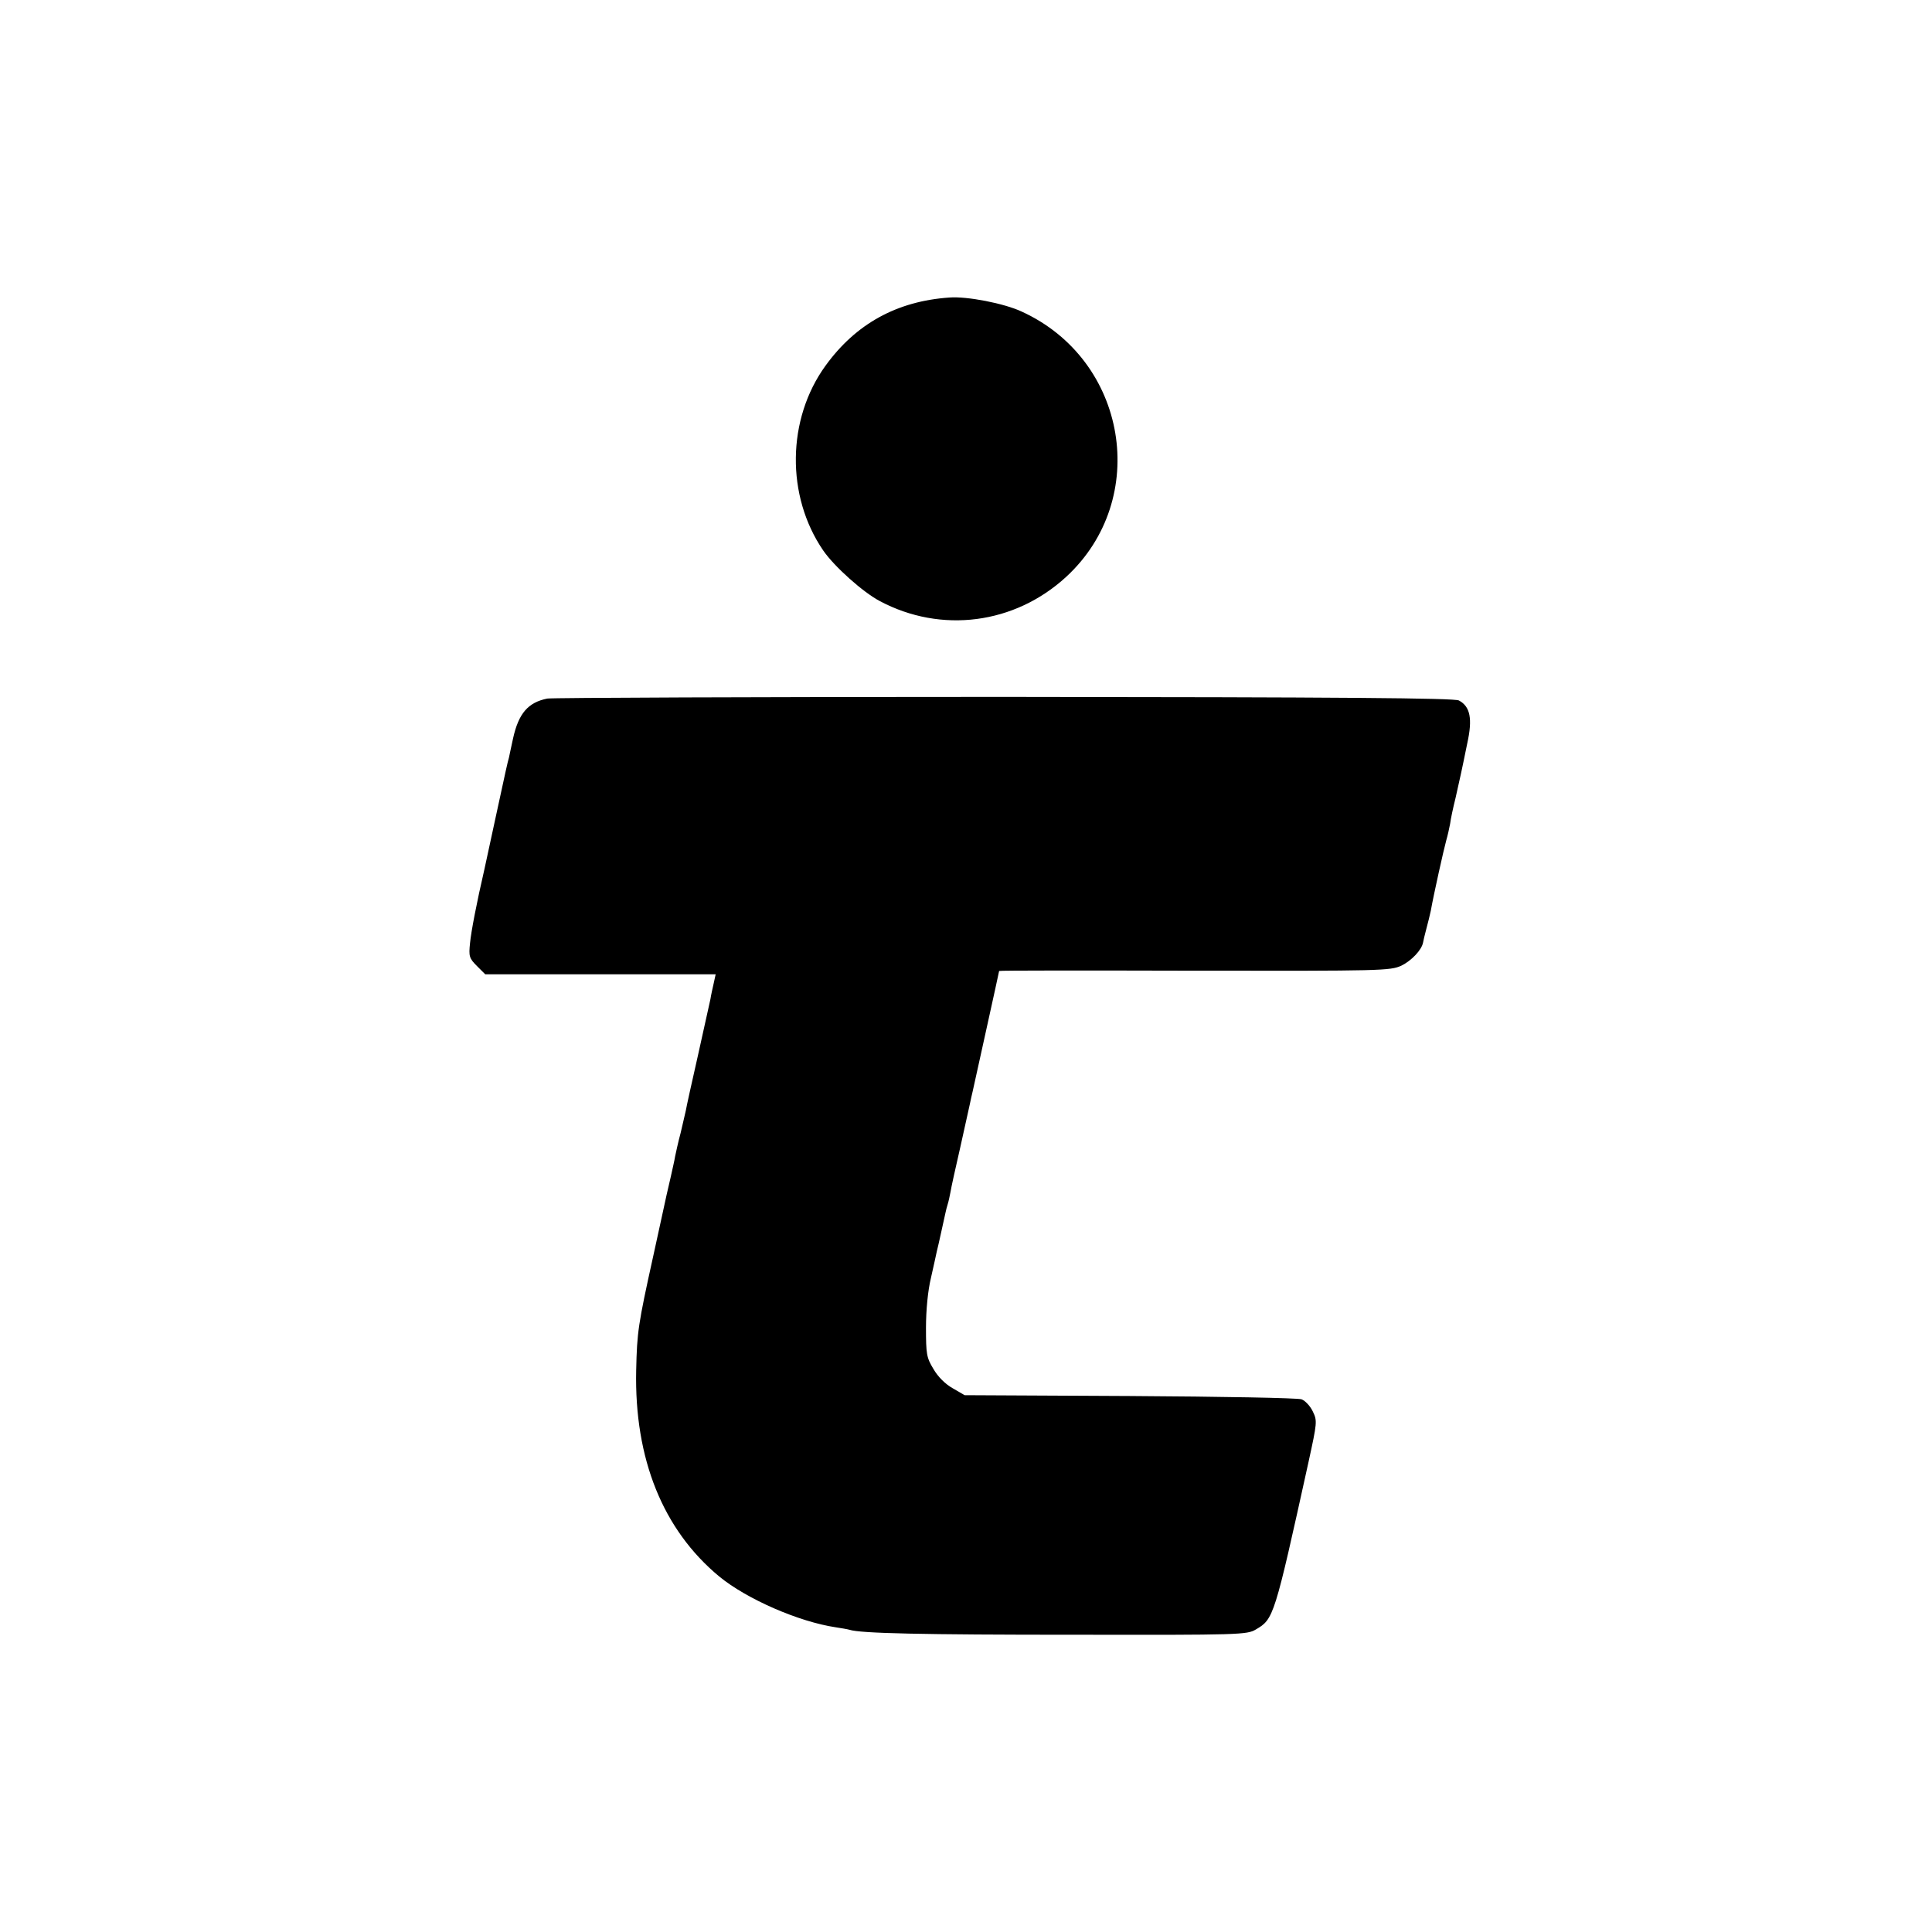 <?xml version="1.0" standalone="no"?>
<!DOCTYPE svg PUBLIC "-//W3C//DTD SVG 20010904//EN"
 "http://www.w3.org/TR/2001/REC-SVG-20010904/DTD/svg10.dtd">
<svg version="1.0" xmlns="http://www.w3.org/2000/svg"
 width="700pt" height="700pt" viewBox="0 0 700 700"
 preserveAspectRatio="xMidYMid meet">
<g transform="translate(0,700) scale(0.1,-0.1)"
fill="#000000" stroke="none">
<path d="M3440 5922 c-190 -13 -339 -95 -449 -247 -140 -193 -144 -472 -8
-670 40 -58 144 -151 205 -183 222 -118 488 -84 675 88 306 282 222 786 -161
961 -64 30 -199 56 -262 51z"/>
<path d="M1983 4469 c-70 -14 -104 -54 -124 -144 -7 -33 -14 -64 -15 -70 -5
-17 -11 -44 -49 -220 -20 -93 -38 -177 -40 -185 -28 -121 -48 -225 -52 -267
-5 -48 -3 -55 25 -83 l30 -30 417 0 418 0 -7 -32 c-4 -18 -10 -44 -12 -58 -3
-14 -23 -105 -45 -203 -22 -97 -42 -187 -44 -200 -3 -12 -11 -49 -19 -82 -9
-33 -17 -71 -20 -85 -2 -14 -10 -47 -16 -75 -6 -27 -13 -57 -15 -65 -2 -8 -23
-107 -48 -220 -55 -249 -59 -276 -62 -415 -7 -321 97 -578 301 -747 100 -82
288 -164 422 -184 20 -3 43 -7 50 -9 39 -13 261 -18 818 -18 596 -1 622 0 654
19 65 38 67 44 191 607 31 142 32 149 16 182 -9 20 -28 40 -41 45 -14 5 -287
10 -623 12 l-598 3 -43 25 c-27 15 -54 42 -70 70 -25 41 -27 54 -27 150 0 63
7 135 18 180 9 41 19 84 21 95 3 11 10 43 16 70 6 28 13 58 15 68 2 10 6 26 9
35 3 9 7 29 10 44 2 14 18 86 35 160 16 73 32 144 35 158 3 14 7 34 10 45 9
41 96 434 96 437 0 2 318 2 708 1 682 -1 708 0 749 18 37 18 74 57 79 84 1 6
6 28 12 50 6 22 13 51 16 65 10 57 48 227 56 255 5 17 11 44 14 60 2 17 11 59
20 95 8 36 17 76 20 90 3 14 13 61 22 106 20 90 11 134 -30 156 -16 9 -423 12
-1648 13 -894 0 -1639 -3 -1655 -6z"/>
</g>
</svg>
